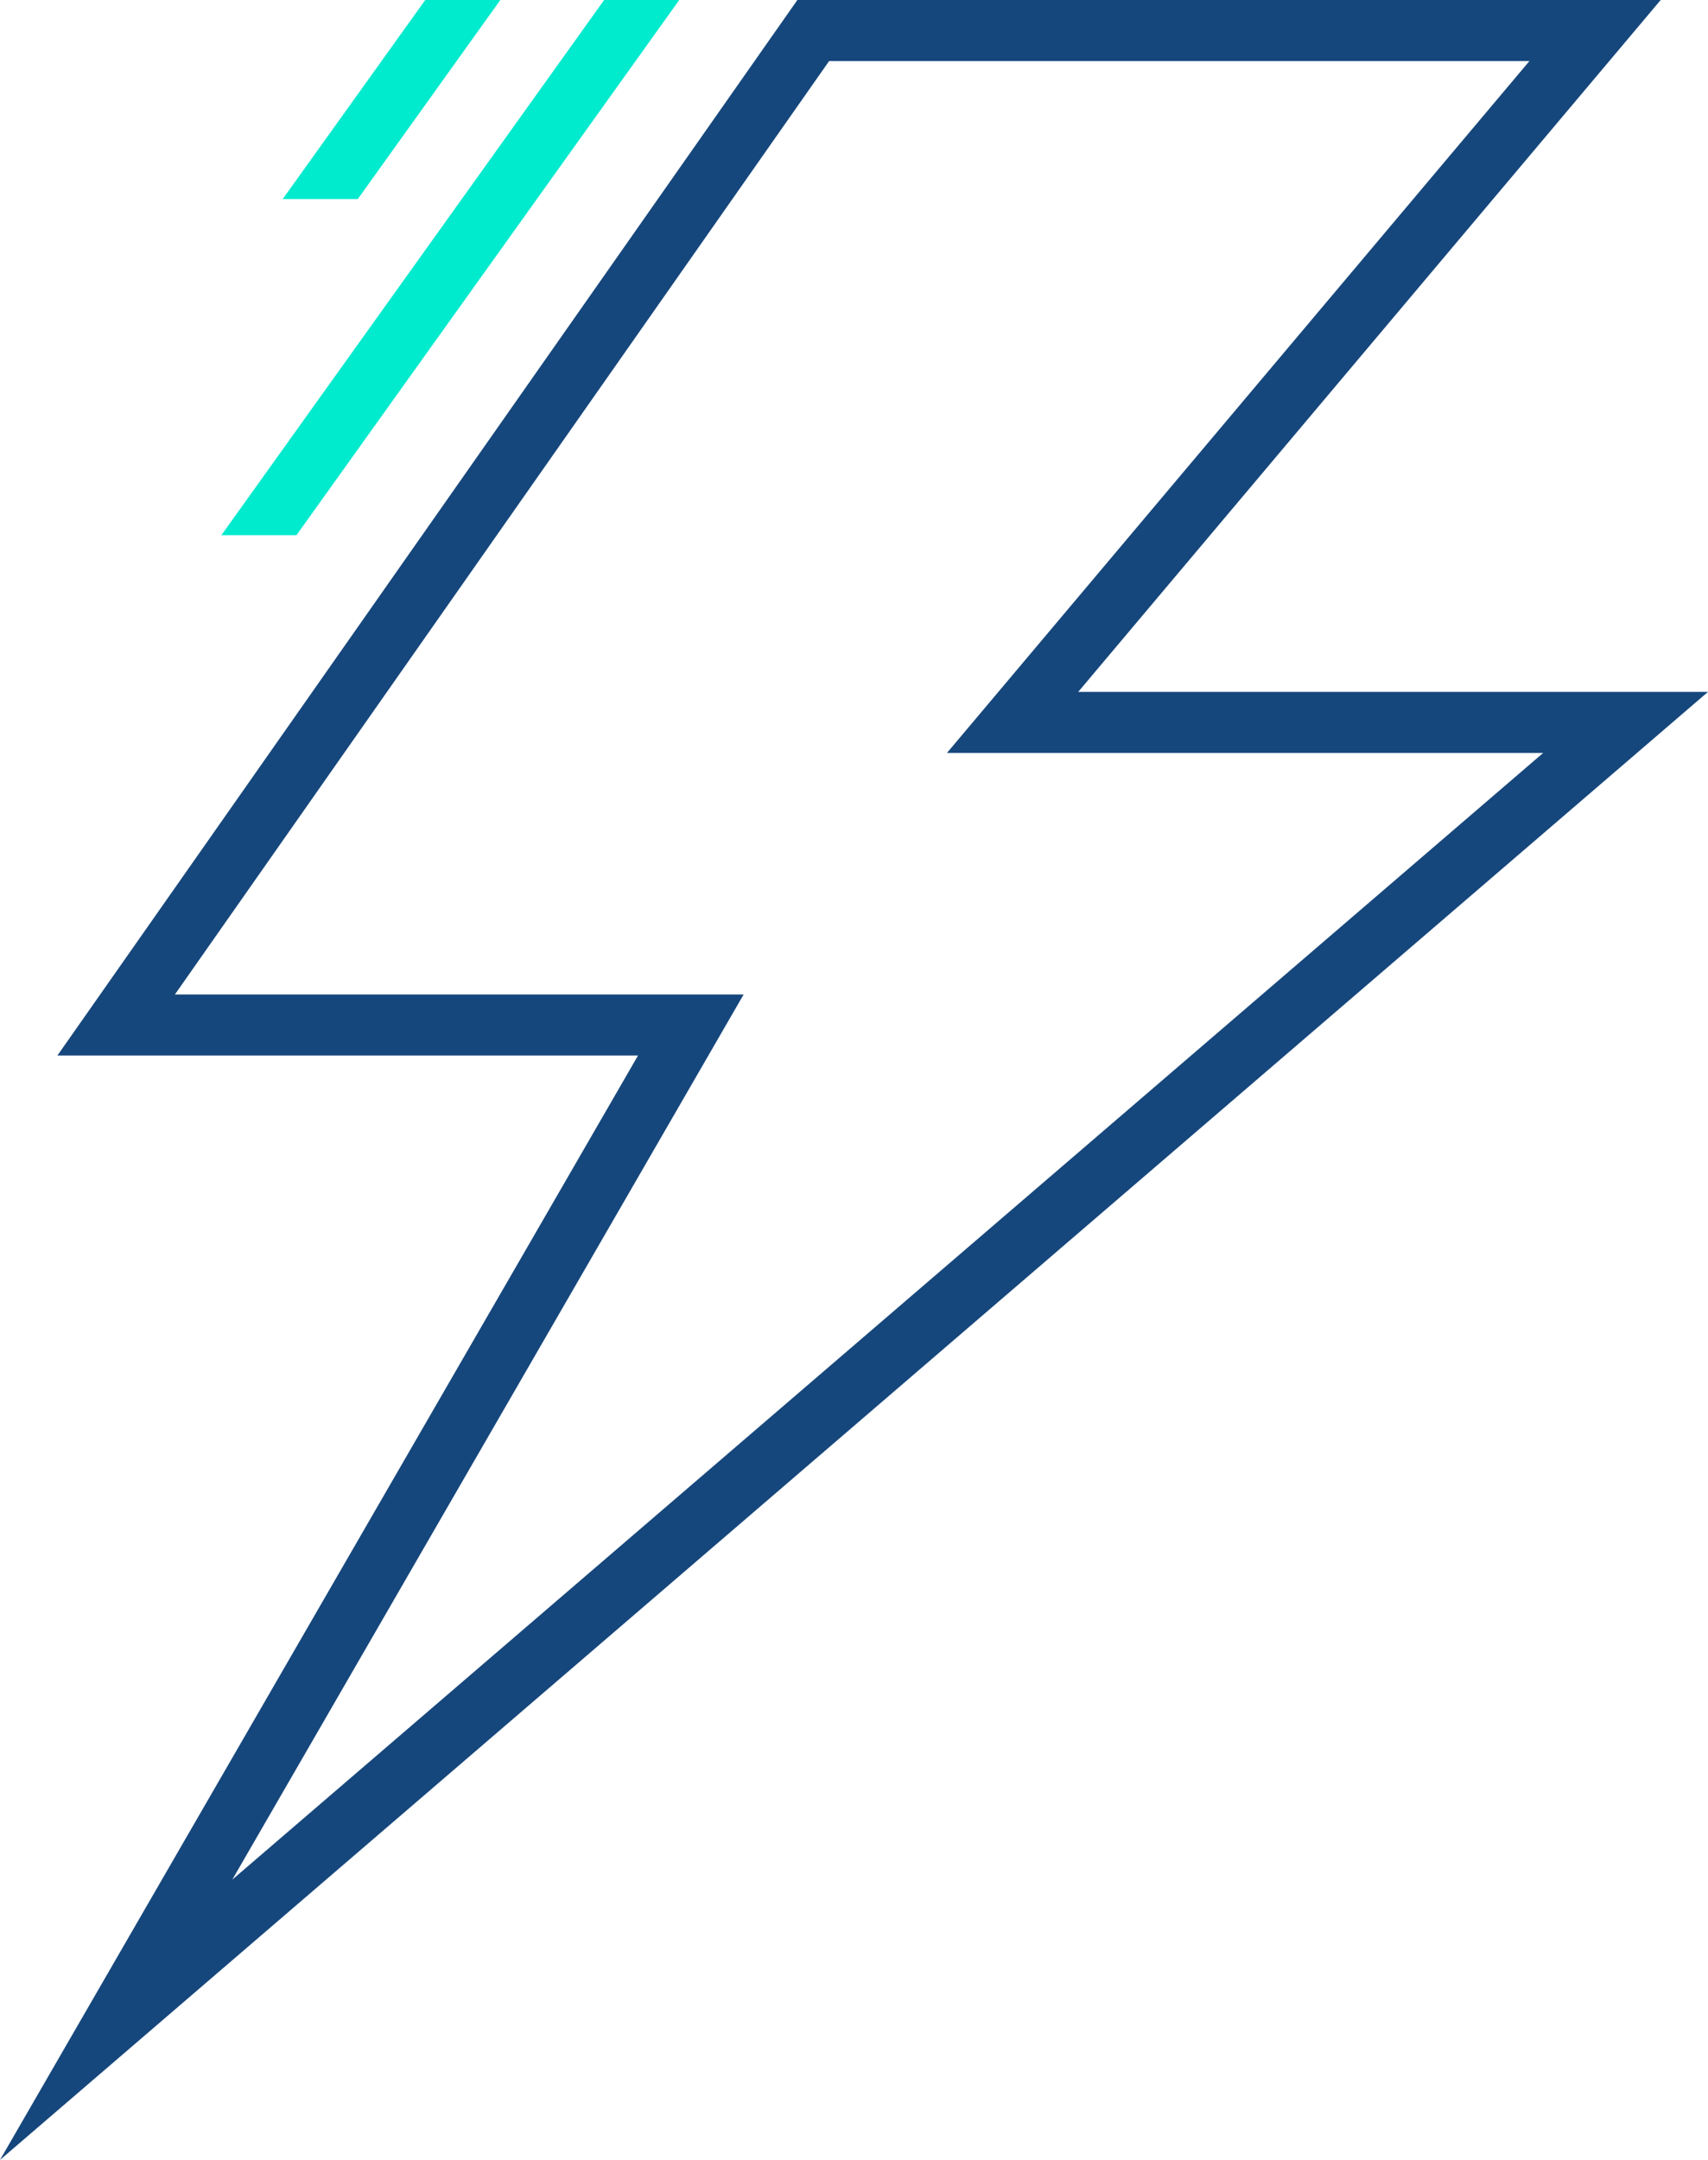 <?xml version="1.0" encoding="UTF-8"?>
<svg xmlns="http://www.w3.org/2000/svg" id="blitz_schnell_elektro" data-name="blitz schnell elektro" width="55.95" height="70.74" viewBox="0 0 55.95 70.74">
  <path id="Pfad_1251" data-name="Pfad 1251" d="M55.95,22.66H35.32L54.4,0H26.12L1.88,34.57H20.9L0,70.74ZM5.73,32.57,27.16,2H50.1L31.02,24.66H50.55L7.61,61.56,24.36,32.57Z" fill="#16477c"></path>
  <path id="Pfad_1252" data-name="Pfad 1252" d="M22.25,0,9.71,17.53H7.25L19.79,0Z" fill="#00eace"></path>
  <path id="Pfad_1253" data-name="Pfad 1253" d="M16.39,0,11.72,6.52H9.26L13.93,0Z" fill="#00eace"></path>
</svg>
